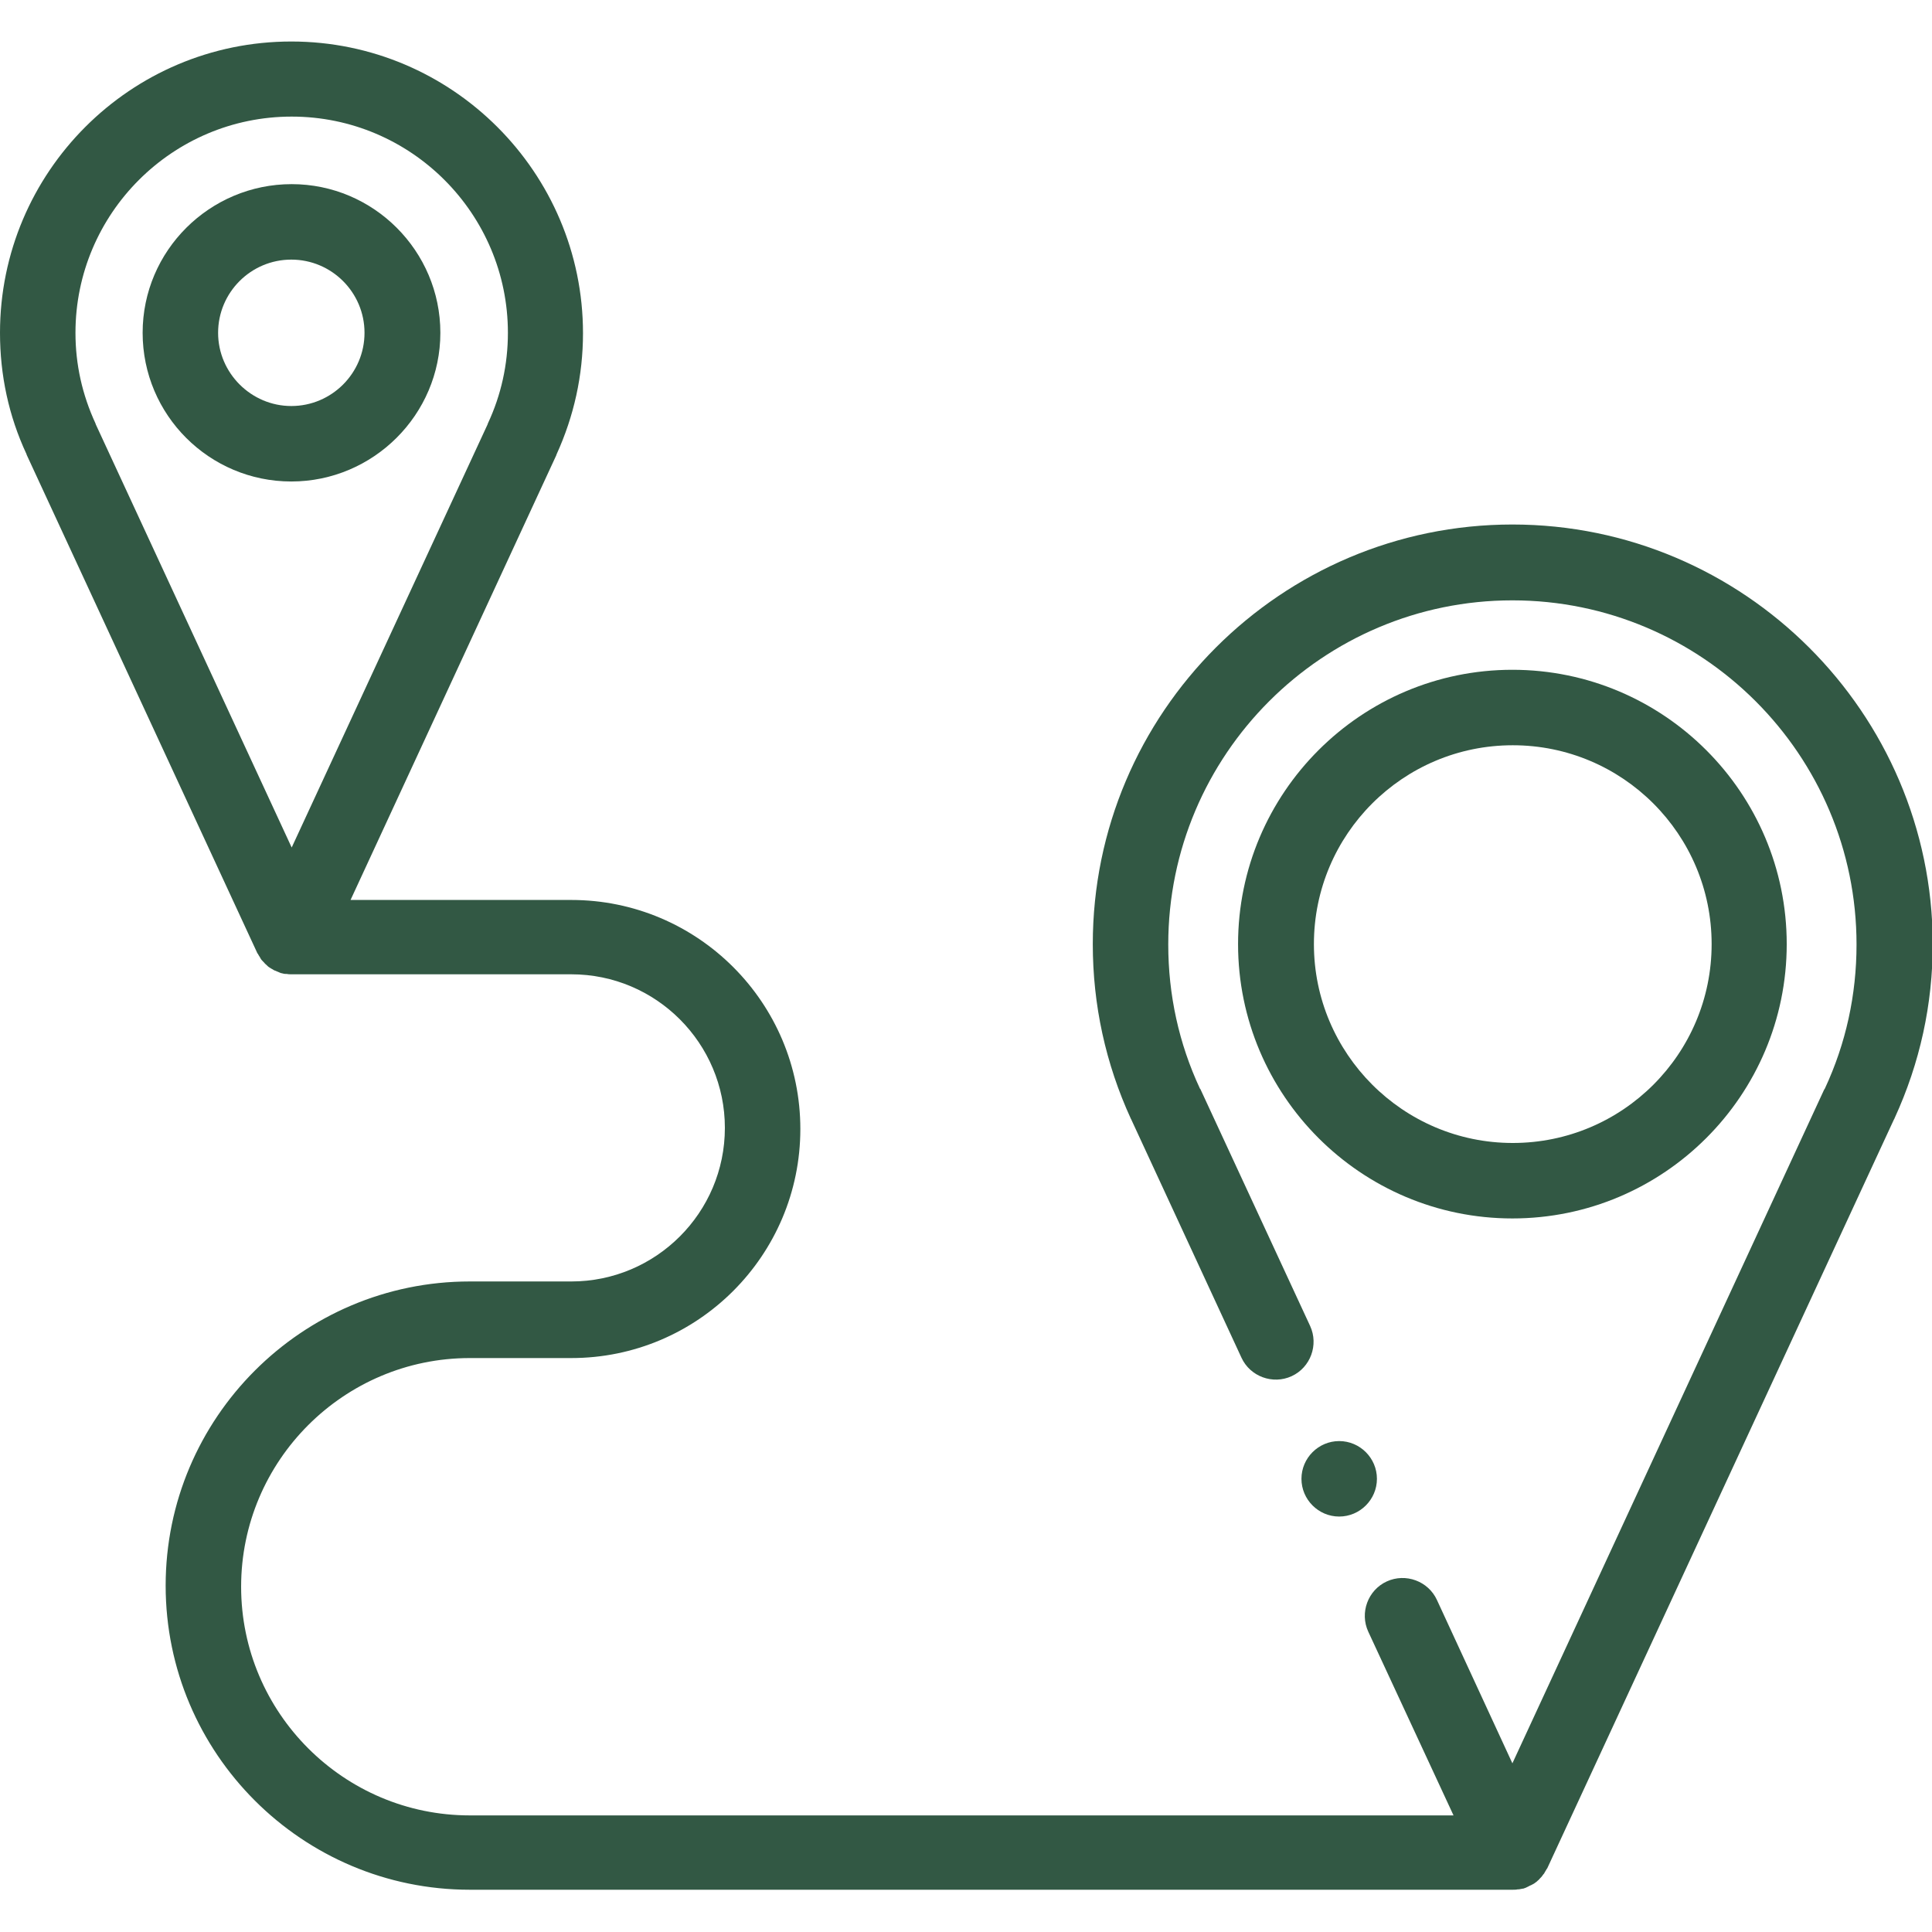 <?xml version="1.0" encoding="utf-8"?>
<!-- Generator: Adobe Illustrator 21.1.0, SVG Export Plug-In . SVG Version: 6.00 Build 0)  -->
<svg version="1.1" id="Capa_1" xmlns="http://www.w3.org/2000/svg" xmlns:xlink="http://www.w3.org/1999/xlink" x="0px" y="0px"
	 viewBox="0 0 512 512" style="enable-background:new 0 0 512 512;" xml:space="preserve">
<style type="text/css">
	.st0{fill:#325844;}
</style>
<g>
	<path class="st0" d="M400.8,139c-61.3,0-111.2,49.9-111.2,111.2c0,16.1,3.4,31.7,10.1,46.3c0.1,0.1,0.1,0.2,0.2,0.4l29.1,62.9
		c2.3,5,8.3,7.2,13.3,4.9c5-2.3,7.2-8.3,4.9-13.3l-29-62.6c0-0.1-0.1-0.2-0.2-0.3c-5.6-12-8.4-24.9-8.4-38.2
		c0-50.3,40.9-91.2,91.2-91.2s91.2,40.9,91.2,91.2c0,13.3-2.8,26.2-8.4,38.2c-0.1,0.1-0.1,0.2-0.2,0.3l-82.6,178.5l-20-43.3
		c-2.3-5-8.3-7.2-13.3-4.9c-5,2.3-7.2,8.3-4.9,13.3l22.6,48.7H124.5c-33.4,0-60.6-27.2-60.6-60.6c0-33.4,27.2-60.6,60.6-60.6h26.9
		c33.5,0,60.7-27.2,60.7-60.7s-27.2-60.7-60.7-60.7H92.9l54.5-117.8c0-0.1,0.1-0.2,0.1-0.3c4.6-10.1,7-20.9,7-32.1
		c0-42.6-34.7-77.3-77.3-77.3S0,45.6,0,88.2c0,11.2,2.3,22,7,32.1c0,0.1,0.1,0.2,0.1,0.3l61.1,132c0,0,0,0.1,0.1,0.1
		c0.2,0.4,0.4,0.7,0.6,1c0,0.1,0.1,0.1,0.1,0.2c0.2,0.4,0.5,0.7,0.8,1c0.1,0.1,0.1,0.1,0.2,0.2c0.2,0.3,0.5,0.5,0.7,0.7
		c0.1,0.1,0.1,0.1,0.2,0.2c0.3,0.3,0.7,0.5,1,0.7c0.1,0,0.1,0.1,0.2,0.1c0.3,0.2,0.6,0.4,1,0.5c0.1,0,0.1,0.1,0.2,0.1
		c0.4,0.2,0.8,0.3,1.2,0.5c0,0,0.1,0,0.1,0c0.4,0.1,0.7,0.2,1.1,0.2c0.1,0,0.2,0,0.3,0c0.4,0.1,0.9,0.1,1.3,0.1h74.1
		c22.5,0,40.7,18.3,40.7,40.7c0,22.5-18.3,40.7-40.7,40.7h-26.9c-44.5,0-80.6,36.2-80.6,80.6c0,44.5,36.2,80.6,80.6,80.6h276.4
		c0.4,0,0.9,0,1.3-0.1c0.1,0,0.2,0,0.3,0c0.4-0.1,0.7-0.1,1.1-0.2c0,0,0.1,0,0.1,0c0.4-0.1,0.8-0.3,1.2-0.5c0.1,0,0.1-0.1,0.2-0.1
		c0.3-0.2,0.7-0.3,1-0.5c0.1,0,0.1-0.1,0.2-0.1c0.4-0.2,0.7-0.5,1-0.7c0.1-0.1,0.1-0.1,0.2-0.2c0.3-0.2,0.5-0.5,0.7-0.7
		c0.1-0.1,0.1-0.1,0.2-0.2c0.3-0.3,0.5-0.7,0.8-1c0,0,0.1-0.1,0.1-0.2c0.2-0.3,0.4-0.7,0.6-1c0,0,0-0.1,0.1-0.1l91.9-198.5
		c0.1-0.1,0.1-0.2,0.2-0.4c6.7-14.6,10.1-30.1,10.1-46.3C512,188.9,462.1,139,400.8,139z M25.3,112.2c-3.5-7.6-5.3-15.6-5.3-24
		c0-31.6,25.7-57.3,57.3-57.3c31.6,0,57.3,25.7,57.3,57.3c0,8.4-1.8,16.5-5.3,24c0,0.1-0.1,0.2-0.1,0.3L77.3,224.6L25.4,112.5
		C25.4,112.4,25.3,112.3,25.3,112.2z"/>
	<path class="st0" d="M473.5,250.2c0-40.1-32.6-72.7-72.7-72.7s-72.7,32.6-72.7,72.7c0,40.1,32.6,72.7,72.7,72.7
		S473.5,290.3,473.5,250.2z M348.2,250.2c0-29.1,23.6-52.7,52.7-52.7s52.7,23.6,52.7,52.7s-23.6,52.7-52.7,52.7
		S348.2,279.2,348.2,250.2z"/>
	<path class="st0" d="M116.7,88.2c0-21.7-17.7-39.4-39.4-39.4S37.8,66.4,37.8,88.2s17.7,39.4,39.4,39.4S116.7,109.9,116.7,88.2z
		 M57.8,88.2c0-10.7,8.7-19.4,19.4-19.4c10.7,0,19.4,8.7,19.4,19.4s-8.7,19.4-19.4,19.4C66.6,107.6,57.8,98.9,57.8,88.2z"/>
	<path class="st0" d="M344.9,391.9c0,5.5,4.5,10,10,10s10-4.5,10-10s-4.5-10-10-10S344.9,386.4,344.9,391.9z"/>
</g>
</svg>
